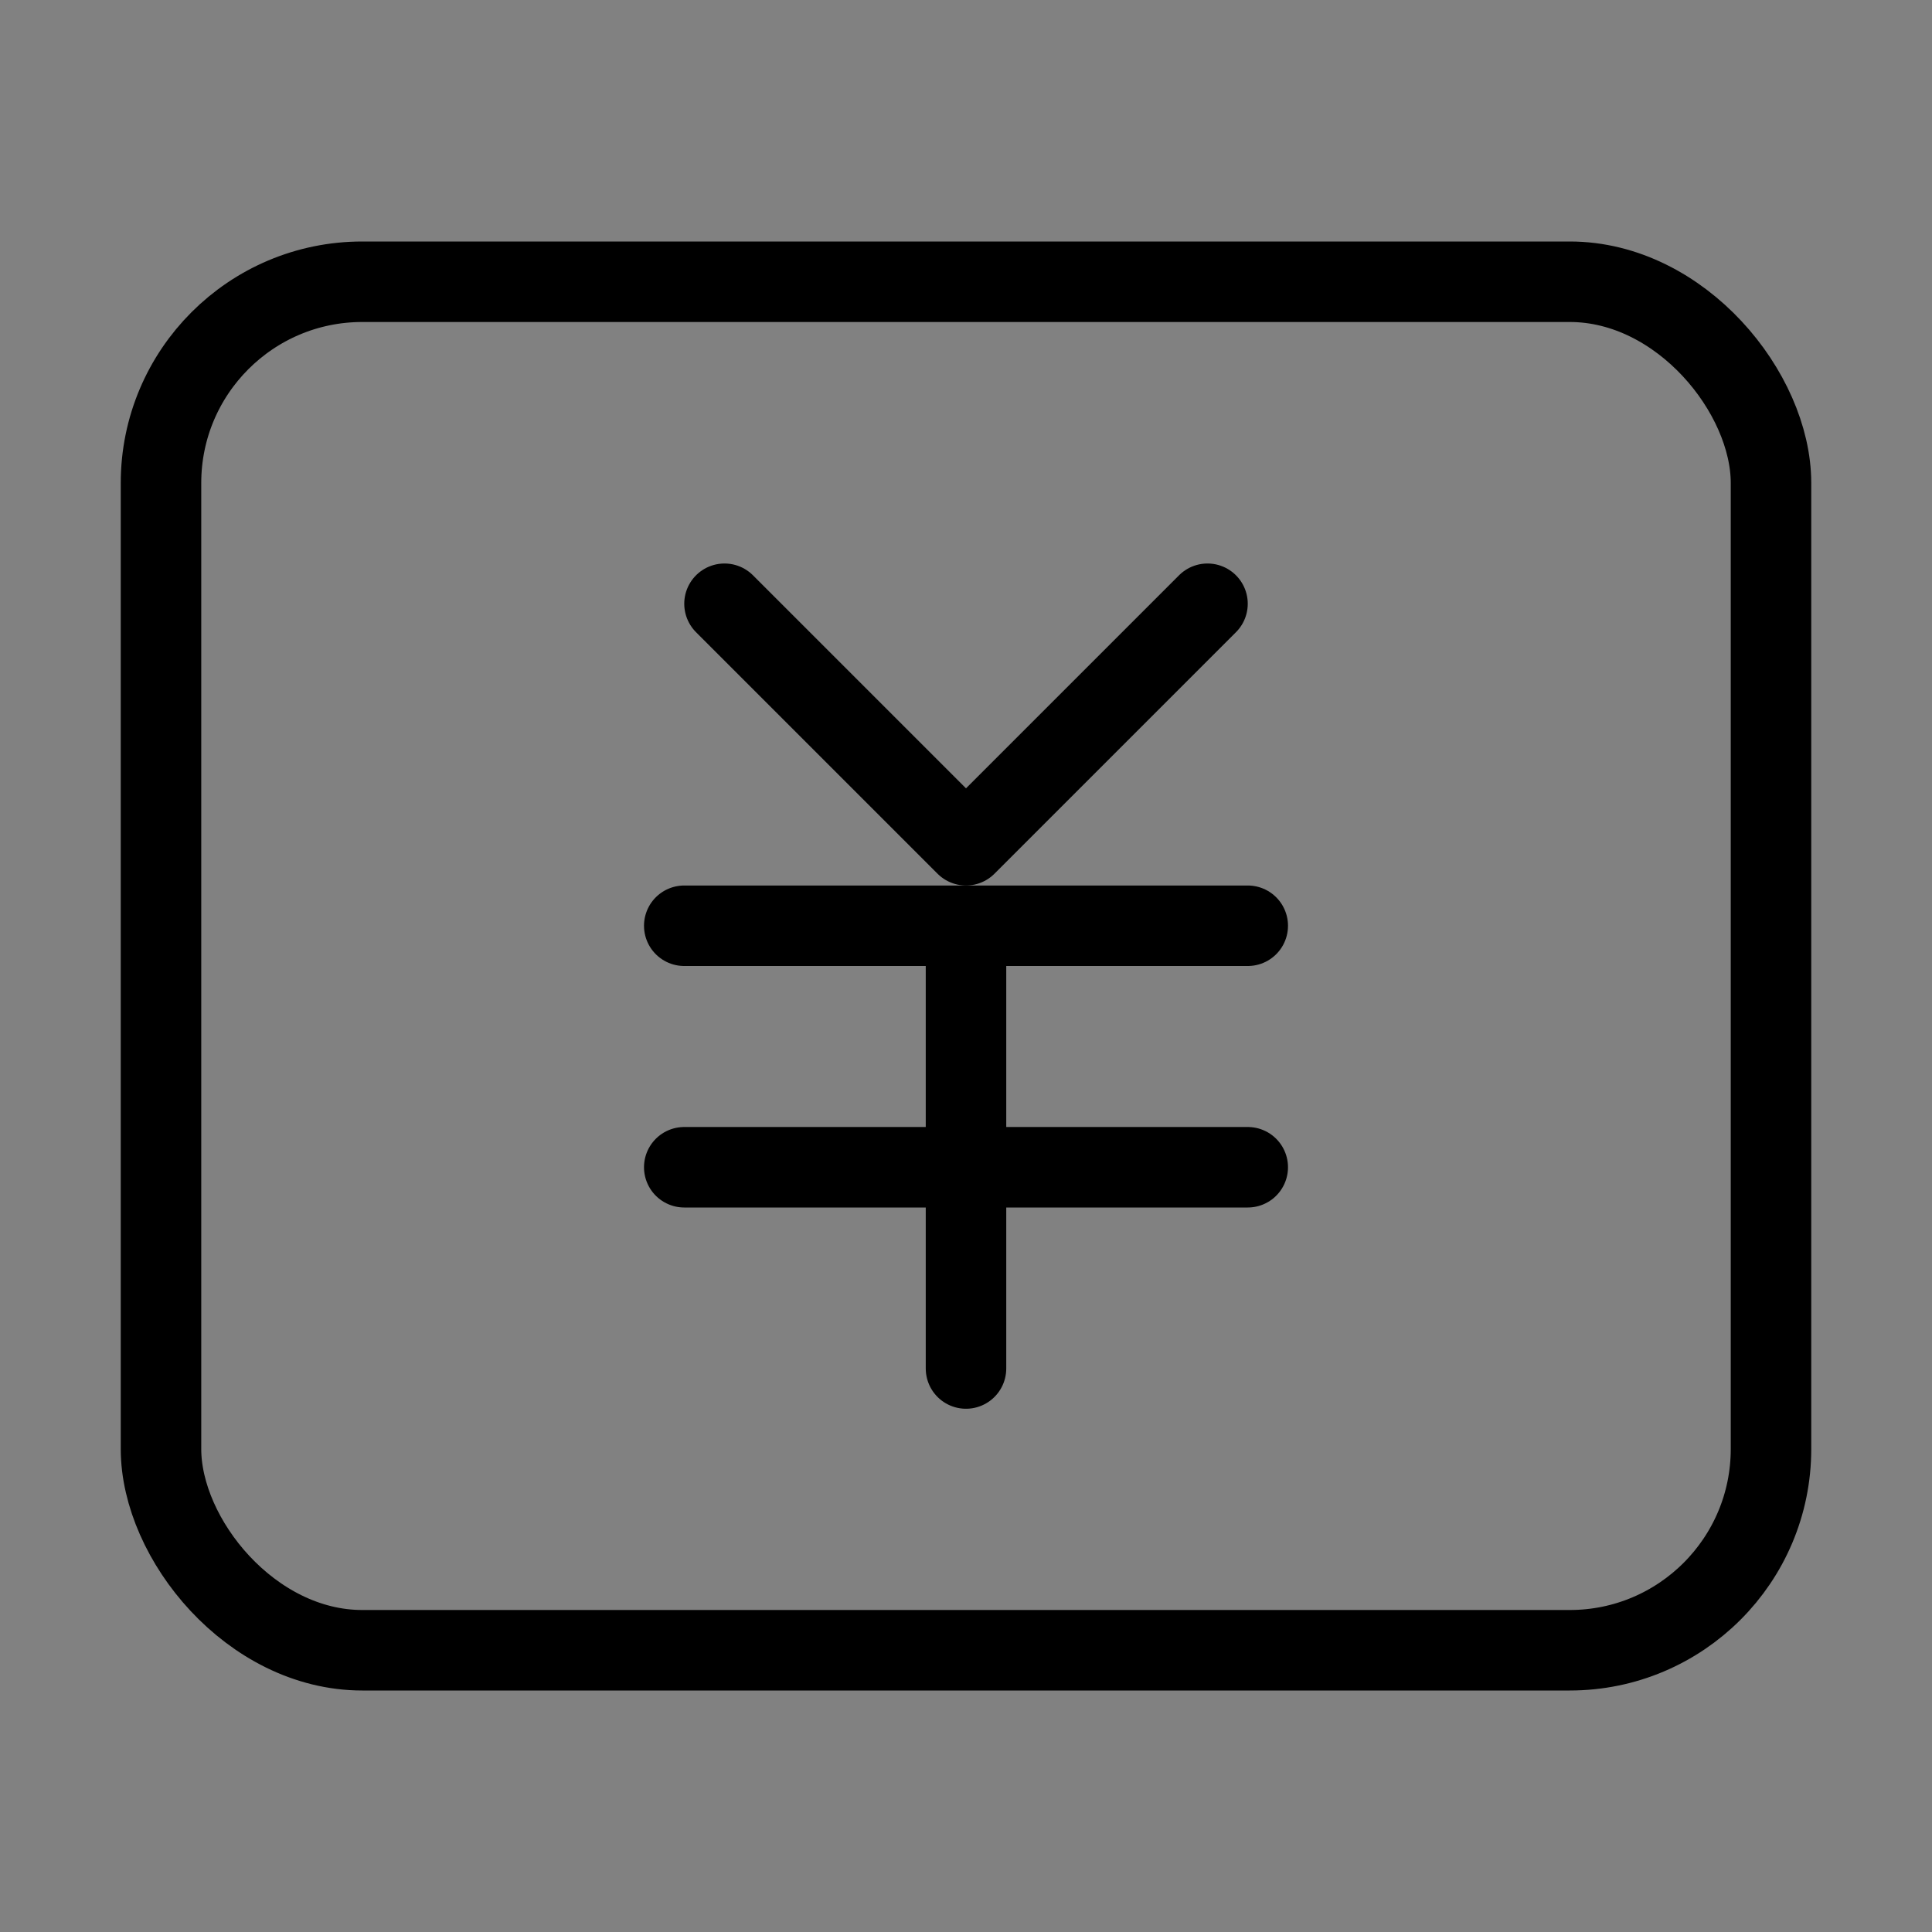 <svg viewBox="0 0 48 48" xmlns="http://www.w3.org/2000/svg"><rect x="0" y="0" width="48" height="48" fill="#808080" stroke="none"/><g><rect width="48" height="48" fill="white" fill-opacity="0.01" stroke-linejoin="round" stroke-width="2" stroke="none" fill-rule="evenodd"/><g transform="translate(4, 7)"><rect stroke="currentColor" fill="none" fill-rule="nonzero" x="0" y="0" width="40" height="34" rx="5" stroke-linejoin="round" stroke-width="2"/><g transform="translate(13, 8)"><polyline points="1 0 7 6 13 0" stroke-linecap="round" stroke-linejoin="round" stroke-width="2" stroke="currentColor" fill="none" fill-rule="evenodd"/><path d="M0,8 L14,8" stroke-linecap="round" stroke-linejoin="round" stroke-width="2" stroke="currentColor" fill="none" fill-rule="evenodd"/><path d="M0,14 L14,14" stroke-linecap="round" stroke-linejoin="round" stroke-width="2" stroke="currentColor" fill="none" fill-rule="evenodd"/><path d="M7,8 L7,19" stroke-linecap="round" stroke-linejoin="round" stroke-width="2" stroke="currentColor" fill="none" fill-rule="evenodd"/></g></g></g></svg>